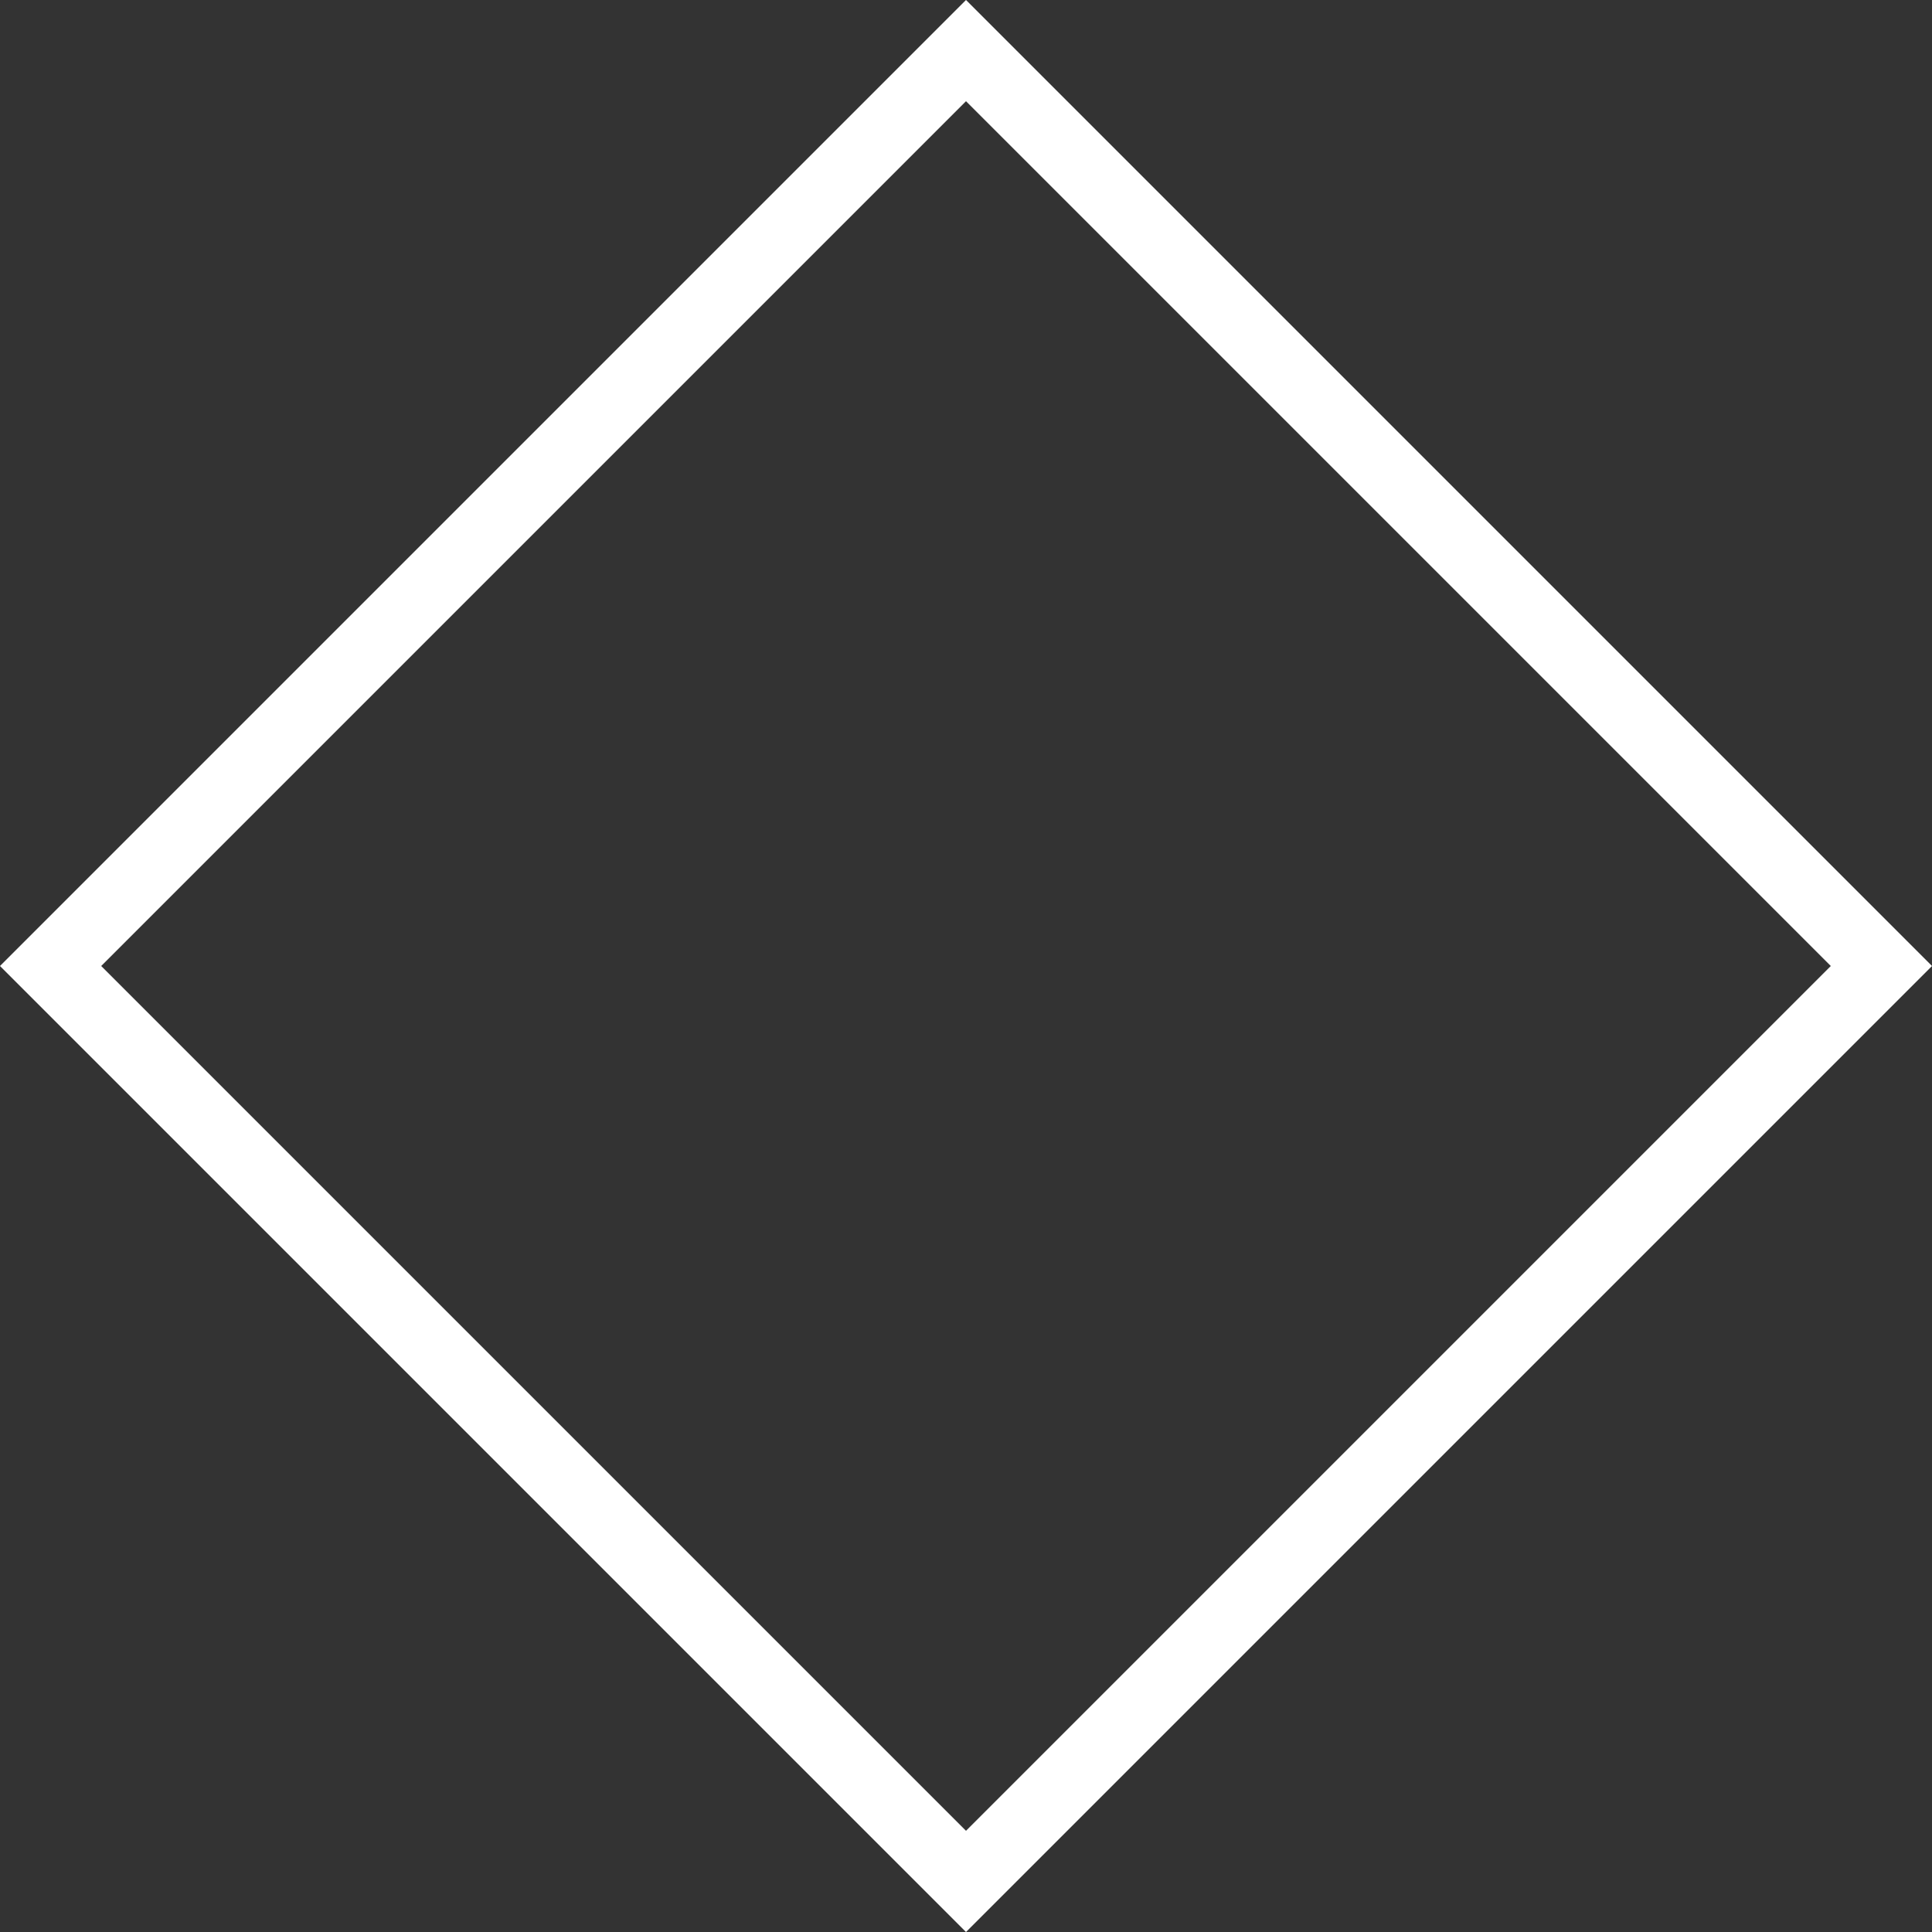 <svg width="27" height="27" viewBox="0 0 27 27" fill="none" xmlns="http://www.w3.org/2000/svg">
<rect x="0" y="0" width="27" height="27" fill="#333333" stroke="none"/>
<path d="M0.707 13.5L13.5 0.707L26.293 13.5L13.5 26.293L0.707 13.5Z" stroke="white"/>
</svg>
